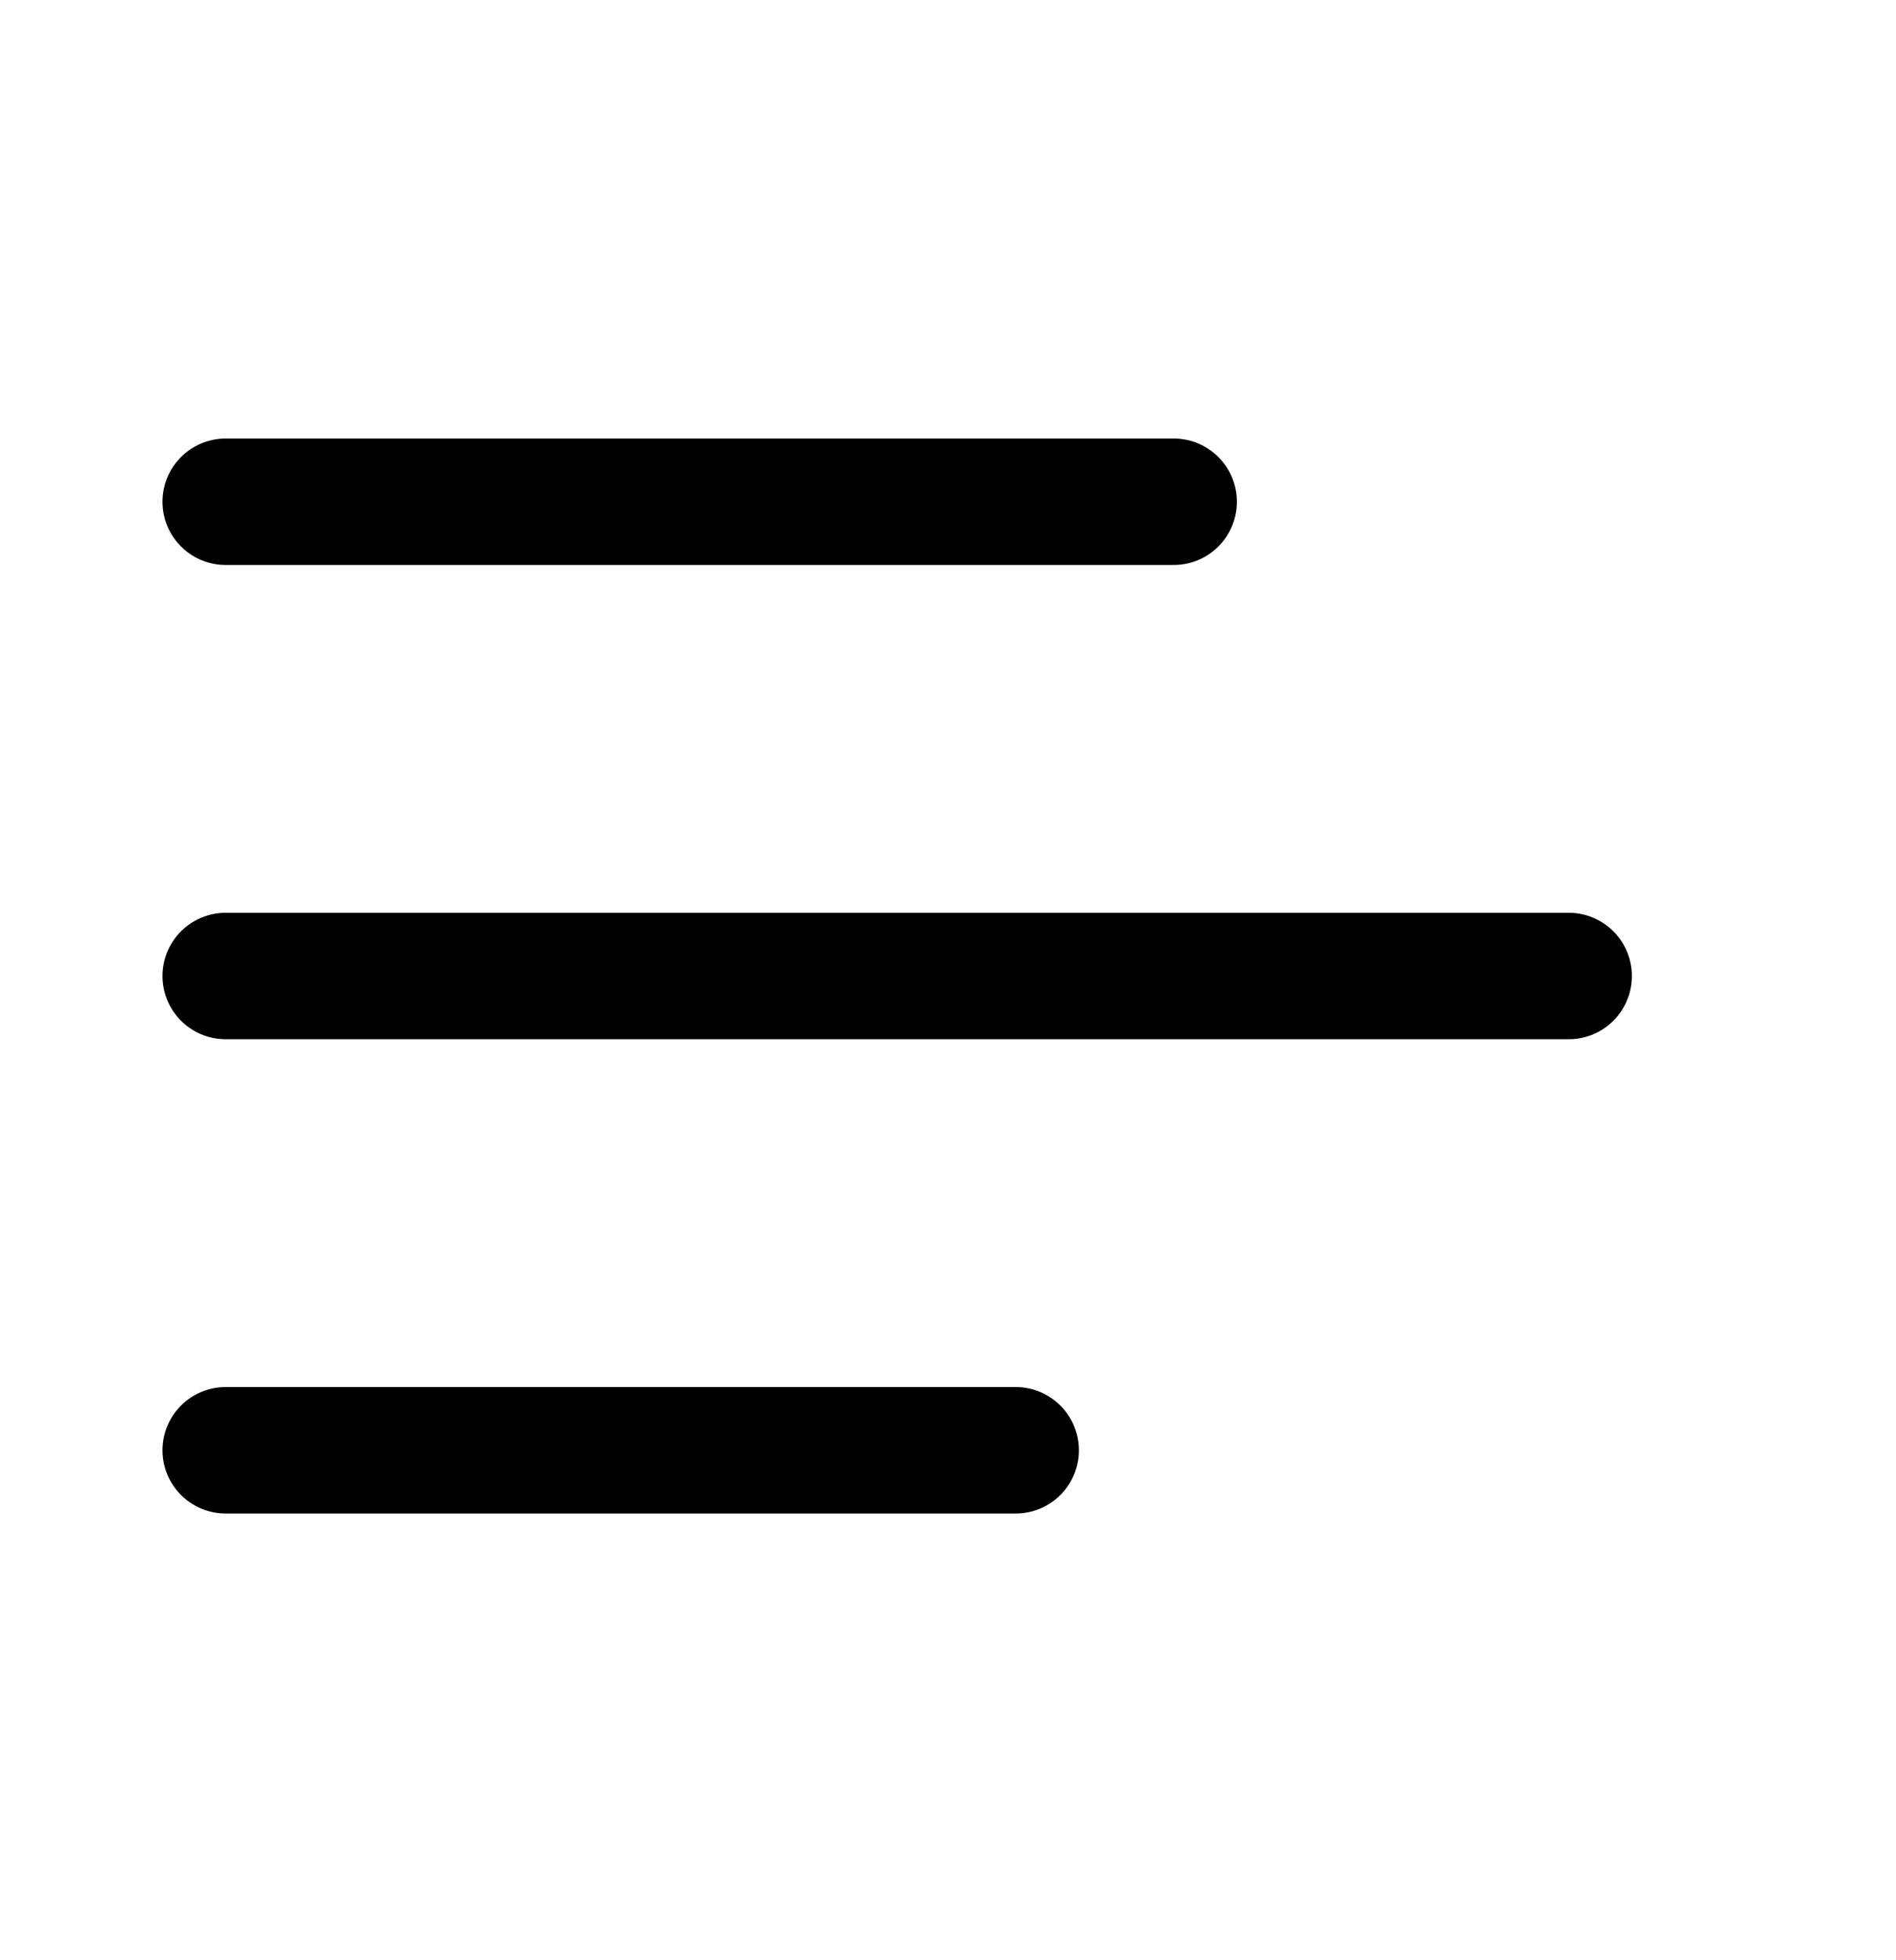 <svg width="30" height="31" viewBox="0 0 30 31" fill="none" xmlns="http://www.w3.org/2000/svg">
<path d="M24.821 15.435H3.571" stroke="black" stroke-width="2" stroke-linecap="round" stroke-linejoin="round"/>
<path d="M18.571 7.935H3.571" stroke="black" stroke-width="2" stroke-linecap="round" stroke-linejoin="round"/>
<path d="M16.071 22.935H3.571" stroke="black" stroke-width="2" stroke-linecap="round" stroke-linejoin="round"/>
</svg>
